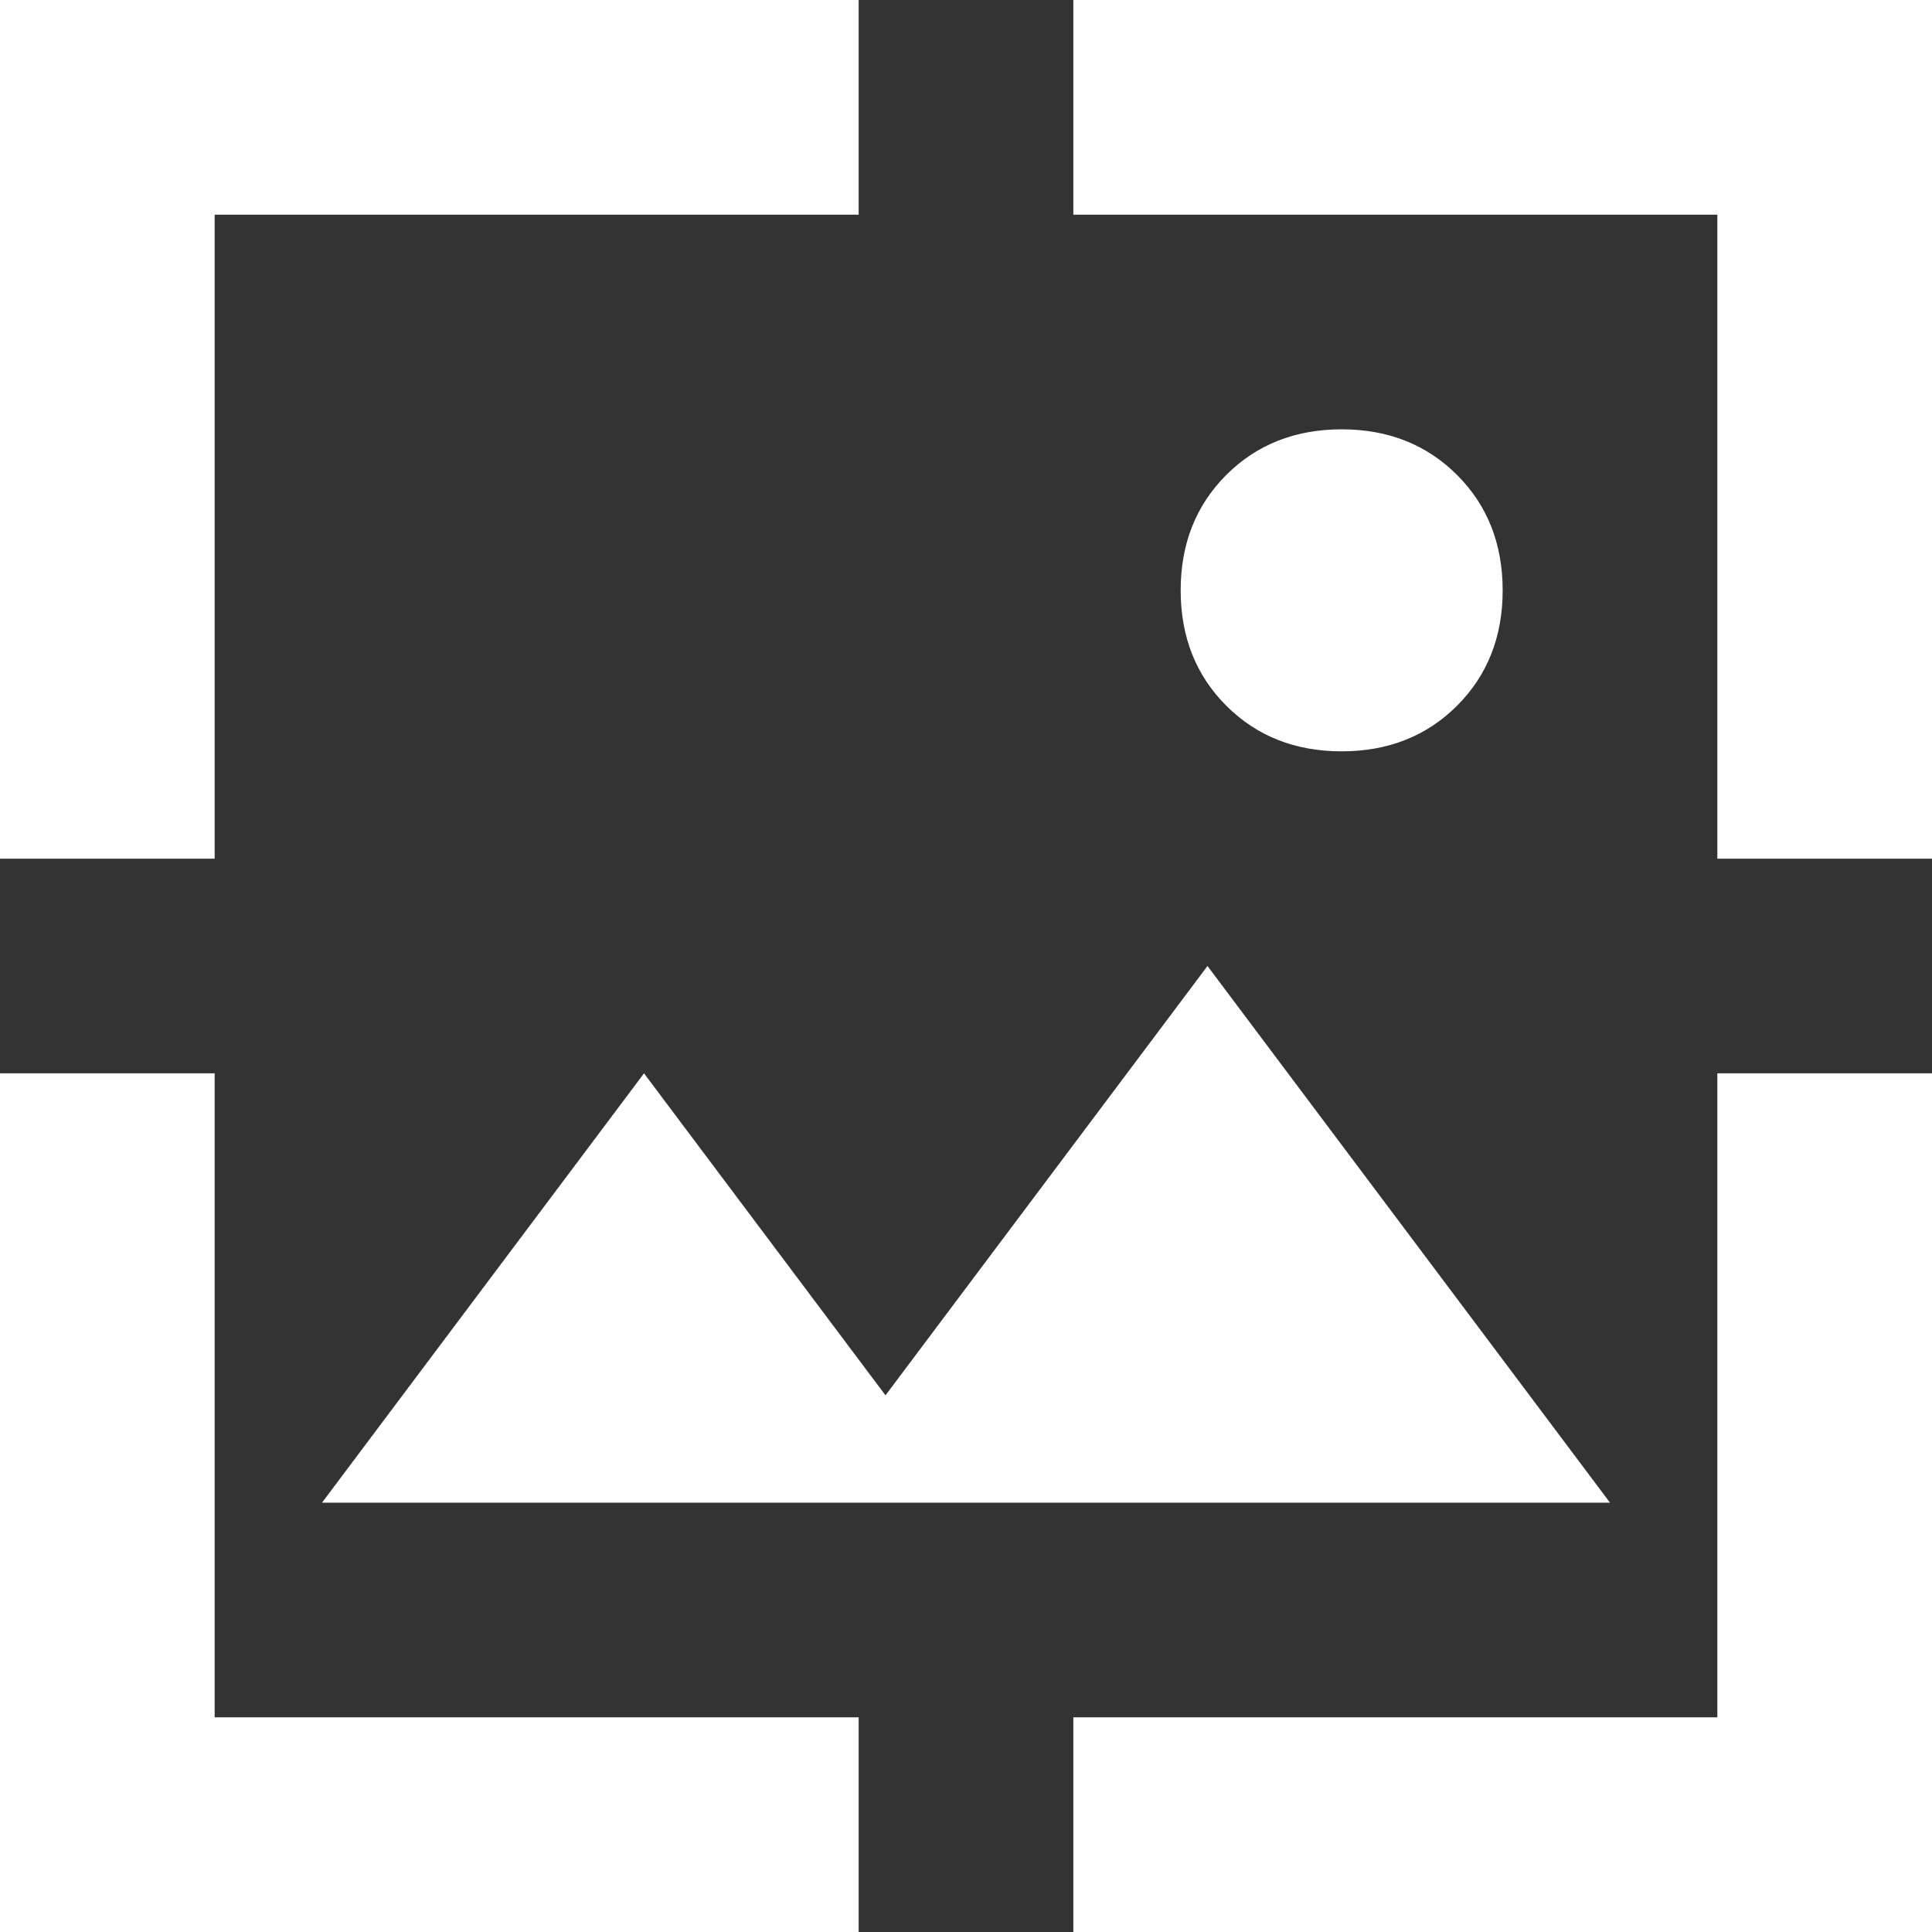 <svg width="18" height="18" viewBox="0 0 18 18" fill="none" xmlns="http://www.w3.org/2000/svg">
<rect x="0" y="0" width="18" height="18" fill="#333333" stroke="none"/>
<path d="M0 18V10H2V16H8V18H0ZM10 18V16H16V10H18V18H10ZM3 14L6 10L8.25 13L11.25 9L15 14H3ZM0 8V0H8V2H2V8H0ZM16 8V2H10V0H18V8H16ZM12.5 7C12.067 7 11.708 6.858 11.425 6.575C11.142 6.292 11 5.933 11 5.5C11 5.067 11.142 4.708 11.425 4.425C11.708 4.142 12.067 4 12.5 4C12.933 4 13.292 4.142 13.575 4.425C13.858 4.708 14 5.067 14 5.5C14 5.933 13.858 6.292 13.575 6.575C13.292 6.858 12.933 7 12.5 7Z" fill="white"/>
</svg>
